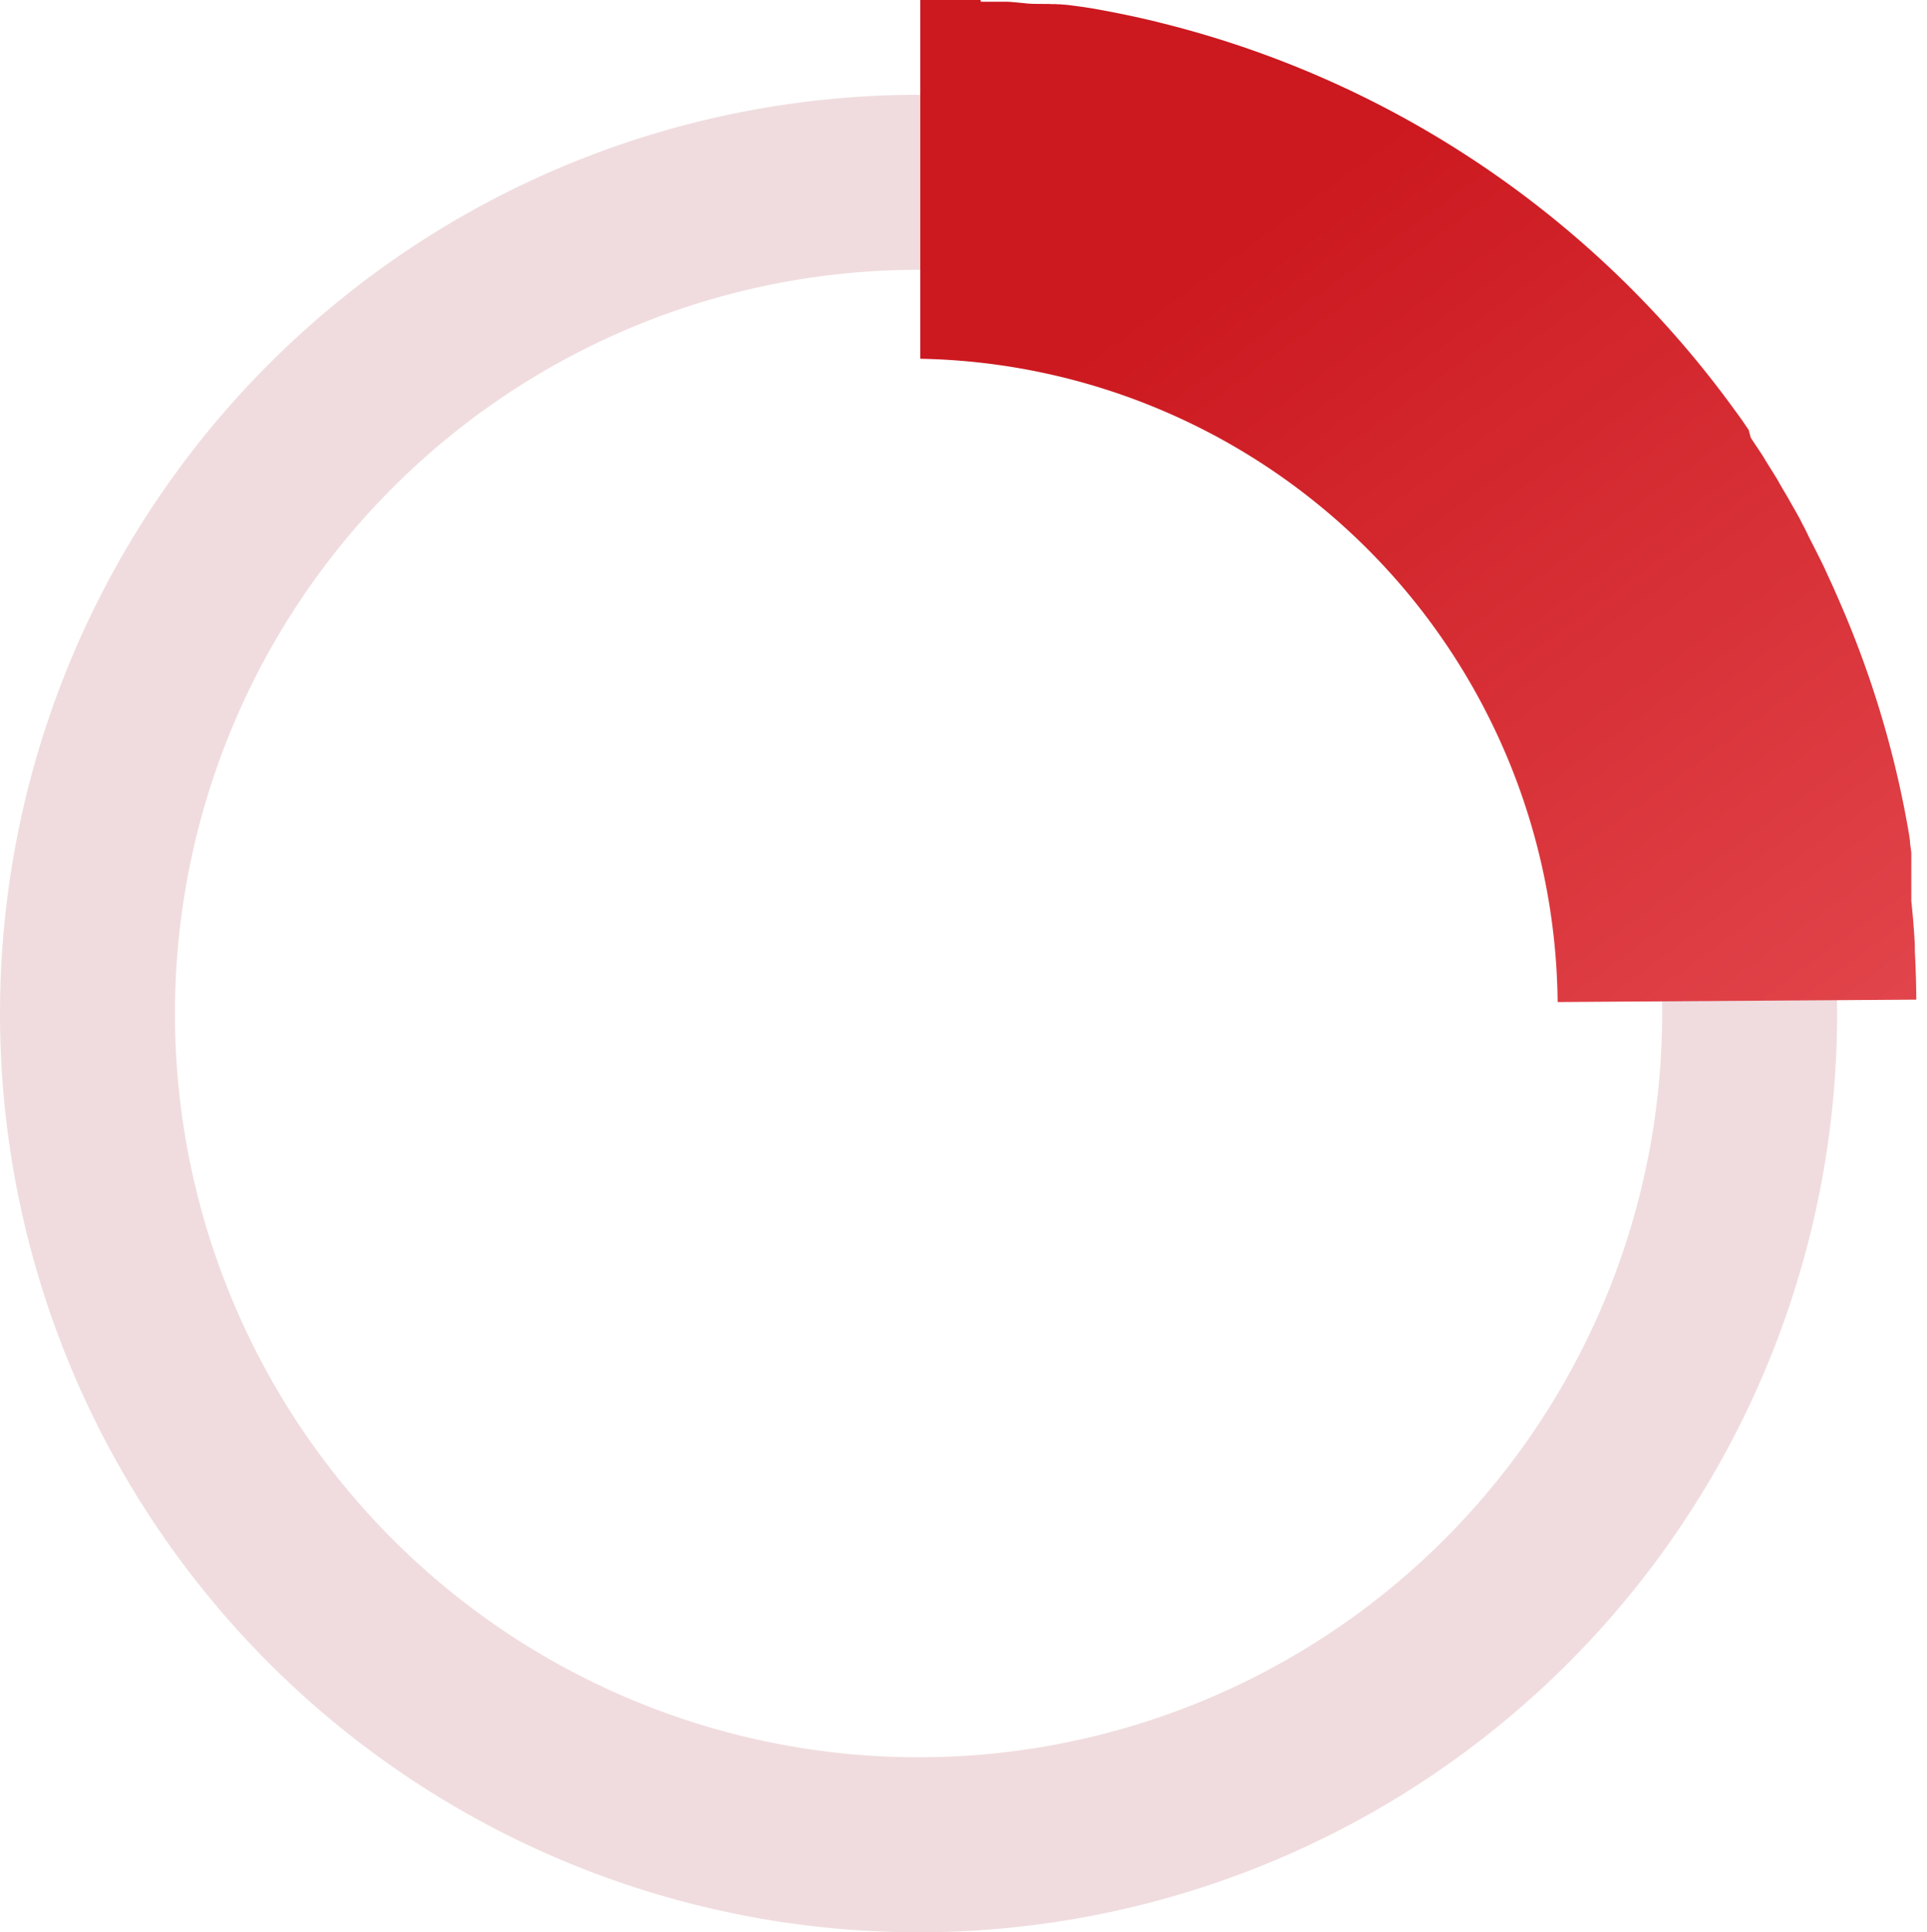 <svg xmlns="http://www.w3.org/2000/svg" xmlns:xlink="http://www.w3.org/1999/xlink" width="220.275" height="220.836" viewBox="0 0 220.275 220.836">
  <defs>
    <linearGradient id="linear-gradient" x1="0.31" y1="0.232" x2="1.073" y2="1.297" gradientUnits="objectBoundingBox">
      <stop offset="0" stop-color="#cc181f"/>
      <stop offset="1" stop-color="#e75157"/>
    </linearGradient>
  </defs>
  <g id="그룹_5908" data-name="그룹 5908" transform="translate(-404 -1789.164)">
    <g id="그룹_5901" data-name="그룹 5901">
      <path id="타원_279" data-name="타원 279" d="M105,20a85,85,0,1,0,85,85,85.1,85.1,0,0,0-85-85m0-20A105,105,0,1,1,0,105,105,105,0,0,1,105,0Z" transform="translate(404 1800)" fill="#920312" opacity="0.14"/>
      <path id="패스_13331" data-name="패스 13331" d="M115.078,0h3.75l.047,0h.046l.046,0,.047,0,.046,0,.045,0,.046,0,.046,0,.046,0,.046,0,.047,0,.046,0,.047,0,.046,0,.045,0,.045,0,.047,0,.045,0,.045,0,.047,0,.047,0,.046,0,.045,0,.046,0,.046,0,.046,0,.046,0,.046,0,.048,0,.046,0,.044,0,.046,0,.046,0,.045,0,.046,0,.046,0,.047,0,.045,0,.044,0,.046,0,.046,0,.047,0,.047,0,.046,0,.046,0,.045,0,.044,0,.044,0,.046,0,.047,0,.045,0,.046,0,.048,0,.046,0,.045,0,.046,0,.046,0,.046,0,.046,0,.046,0,.046,0,.046,0,.045,0,.046,0,.045,0,.047,0,.046,0,.046,0L122,.2l.046,0,.045,0,.045,0,.045,0,.047,0,.045,0,.045,0,.046,0,.046,0,.047,0,.044,0,.046,0,.045,0,.046,0,.045,0,.047,0,.049,0,.045,0,.044,0,.046,0,.046,0,.046,0,.046,0,.046,0,.045,0,.044,0,.043,0,.049,0,.048,0,.047,0,.043,0,.046,0,.046,0,.044,0,.042,0,.046,0,.045,0,.044,0,.035,0h.006l.038,0,.045,0,.045,0,.047,0h.009l.047,0,.045,0,.047,0,.034,0h.009l.049,0,.048,0,.048,0,.045,0,.046,0,.043,0,.045,0,.042,0,.046,0,.045,0,.049,0,.04,0,.047,0,.043,0,.049,0,.038,0,.039,0,.046,0,.044,0H125l.079.007.046,0h0l.041,0h.005l.085.007h.009l.037,0h.005l.04,0h.006l.628.057.016,0,.075.007h0l.716.07h.006l.177.018h0l.179.019h0l.177.019h0l.085.009h.005l.044,0h0l.037,0h.01l.085.009h0l.08.009h.012l.04,0h0l.037,0h.009l.04,0h0l.036,0h.01l.081.009h.009l.034,0h.011l.03,0,.016,0,.035,0h.008l.036,0h.01l.037,0h.007l.033,0,.014,0,.041,0h0l.041,0h0l.083.01h.008l.043,0h0l.04,0h.007l.038,0h.007l.033,0,.014,0,.038,0h0l.038,0h.009l.039,0h.005l.034,0,.014,0,.034,0h.009l.036,0h.01l.035,0h.01l.032,0,.015,0,.036,0H129l.037,0h.009l.038,0h.006l.035,0h.011l.037,0h.006l.039,0h.006l.041.005h0l.037,0h.01l.038,0h0l.039,0h.008l.037,0h.008l.035,0h.012l.034,0h.01l.034,0,.013,0,.032,0,.013,0,.031,0,.015,0,.036,0h.005l.039,0h.007l.038,0h.006l.037,0h.009l.041.005h0l.041.005h0l.039,0h.007l.035,0,.012,0,.038,0h0l.039.005h.007l.036,0h.009l.033,0,.014,0,.034,0h.007l.037,0h.009l.036,0h.009l.034,0,.012,0,.036,0h.006l.037,0h.01l.035,0h.009l.035,0h.011l.036,0h.006l.038.005h.007l.039.005h0l.037.005h.01l.037.005h0l.037.005h.01l.034,0h.009l.035,0h.011l.036,0h.007l.036,0,.011,0,.033,0,.012,0,.032,0,.014,0,.034,0h.007l.038.005h.007l.038.005h.006l.037.005h.009l.037.005h.006l.037.005h.009l.035,0h.009l.034,0,.012,0,.036.005h.006l.038.005h.008l.036.005h.01l.033,0,.013,0,.034,0h.007l.037.005h.009l.036.005h.008l.035.005.012,0,.035.005h.006l.038.006h.008l.037.005h.006l.037.005H132l.038.006h0l.041.006h0l.039.006h.005l.038.006h.007l.04.006h0l.042.006h0l.041.006h0l.041.006h0l.041.006h0l.042.006h.006l.039.006h.006l.036.005.012,0,.036.005h0l.04.006h0l.039.006h.006l.038.006h.008l.038.006h0l.04.006h.006l.038.006h.008l.035.005.011,0,.036.006h0l.04.006h.006l.038.006h.006l.037.006.01,0,.035.005h.008l.036.006.01,0,.035.006h.008l.035.006.011,0,.036.006h0l.04.006h.006l.039.006h0l.039.006h.008l.037.006h.006l.039.006h.005l.038.006h.007l.036.006.01,0,.036.006h.005l.04.006h0l.04.006h.006l.038.006h.007l.038.006h0l.04.007h0l.039.006h0l.038.006.011,0,.035.006h0l.041.007h0l.043.007h0l.039.007h.005l.04.007h0l.043.007h0l.04.007h0l.041.007h.007l.038.006h0l.04.007h0l.041.007h.007l.038.006h.007l.039.007h0l.043.007h0l.042.007h0l.04.007h.007l.171.029h0l.042.007h0l.132.023h0l.042.007h0l.086.015h0l.043.008h0l.043.008h0l.085.015h0l.042.008h0q2.117.377,4.2.829h0l.695.153h0l.347.078h0l.173.039h0l.171.039h0l.344.08h0l.345.081h0l.69.165h0a115.179,115.179,0,0,1,65.914,44.288h0l.1.139h0l.076.1h0l.024.033,0,0,.1.138h0l.073.1,0,0,.02.028.006.008.021.03,0,0,.074.1v0l.024.034h0l.075.1h0l.174.245h0l.023.032,0,0,.073.1h0l.023.033,0,0,.023.033h0l.024.033v0l.024.034h0l.021.03.005.007.02.029,0,.006.022.032,0,0,.024.034h0l.023.032,0,0,.021.031,0,0,.022.031,0,0,.021.03,0,.007.018.026.008.011.018.026.006.008.02.029,0,.006.022.031,0,0,.022.031,0,.006.022.032,0,0,.022.032,0,0,.022.031,0,0,.02.029.005.008.021.03,0,0,.071.1,0,0,.021.031,0,0,.022.031,0,0,.022.032,0,0,.02.03.006.009.02.029,0,0,.022.032,0,0,.023.033h0l.022.031.005.007.019.028,0,.007L210,50l0,.007.021.03,0,0,.02.029.006.009.019.028,0,.006.02.029,0,.006.02.03,0,.006.019.028.007.011.017.024.008.011.016.024.008.011.017.025.007.011.016.024.009.013.016.024.006.008.02.03,0,0,.023.034h0l.023.033,0,0,.021.032,0,0,.022.033,0,0,.022.033,0,0,.022.032,0,.005.021.032,0,0,.071.105v0l.023.034h0l.023.035h0l.023.034v0l.021.032.005.008.02.029,0,0,.021.032,0,0,.046.068,0,0,.022.033v0l.022.034,0,0,.023.034v0l.021.032.005.007.02.03v0l.07.105,0,0,.022.033,0,0,.022.033,0,0,.021.032,0,0,.019.029.006.009.019.029,0,0,.094.142h0l.023.035h0l.047.071h0l.094.143v0l.046.071h0l.023.036h0l.022.034.006.008.019.029v0l.022.034,0,0,.022.034h0l.022.033.006.009.019.028,0,.006.02.03,0,.008.019.028.007.011.015.023.01.015.016.024,0,.005.02.031v0l.045.07,0,.007.019.03,0,0,.02.031,0,.008.018.028.01.015.012.019.012.018.013.02.006.01.017.027,0,.005.043.067,0,.007.019.03v0l.022.035v0l.045.07,0,.005.09.141v0l.045.07,0,.006.042.066.006.01.087.137,0,0,.044.069h0l.046.072,0,.007.134.212.01.016.013.021.038.06.031.049v0l.089.142,0,0,.175.279.009.014.036.058.01.016,0,.006.019.031,0,0,.042.068.013.02.011.018.006.01.016.026.011.017.012.02.014.023.008.013.011.017.013.021,0,0,.021.033.007.011.016.026.016.027.005.008.013.021.011.018.006.01.016.026.008.013.015.025,0,.007.017.028.008.013.016.026,0,0,.018.03.016.026.007.011.017.028,0,.008.014.023.009.015.017.028,0,.008.015.024.009.014.017.028,0,.008.014.023.01.016.016.027,0,.008.017.028.006.01.039.065.006.009.017.029,0,.007.016.027.007.012.016.026.006.01.013.021.011.018.011.019.01.016.014.023.009.015.017.028,0,.007.015.025.009.015.013.022.008.014.014.023.009.016.014.022.008.014.012.02.012.02.01.017.011.018.013.022.009.016.016.027,0,.008.015.025.009.015.013.022.008.014.014.023.01.016.012.02.01.016.01.017.014.023.007.011.014.023.011.019.011.019.012.02.009.015.012.021.011.019.011.019.009.016.013.023.009.016.014.023.007.012.013.023.01.017.012.02.01.017.013.021.01.016.013.023.007.013.014.023.01.017.012.02.01.016.012.021.01.018.011.018.011.019.009.015.015.026.006.009.015.026.009.015.014.024.008.013.013.022.009.016.013.022.009.015.012.02.011.018.012.021.009.015.013.022.008.014.015.026.006.01.015.025.009.015.014.024.008.014.012.021.01.018.013.022.008.014.013.023.008.014.015.026,0,.008.017.029.005.009.017.03,0,.007.016.028.007.013.015.025.007.013.013.023.009.015.014.025.007.012.014.024.008.014.014.024.008.014.012.021.01.017.013.023.008.014.012.021.01.018.012.021.01.017.011.019.011.019.012.021.009.016.012.02.01.017.013.023.007.013.014.024.008.014.015.026.007.012.013.023.009.016.013.023.009.015.012.02.01.018.012.022.009.016.012.02.01.017.013.023.008.015.012.021.01.017.013.023.008.015.012.02.01.018.012.021.01.017.01.018.011.02.011.02.01.017.012.02.009.016.014.024.007.012.014.025.007.012.015.027.006.011.014.025.008.014.014.025.007.013.013.022.009.016.014.026.006.011.015.026.007.012.015.027.006.011.014.025.007.013.015.027.006.011.014.026.007.013.014.025.008.014.012.021.01.019.012.021.009.016.012.022.008.015.013.024.008.014.013.023.008.014.015.027.005.01.015.027.006.011.016.028.006.01.013.023.009.017.013.023.008.014.014.024.007.013.014.026.007.012.014.025.007.012.016.029,0,.007.017.031,0,.007.017.031,0,.007.015.027.007.013.016.028,0,.008.017.03,0,.008.018.033,0,0,.019.034,0,0,.019.034,0,0,.018.032,0,.007.018.033,0,0,.017.031,0,.009.017.031,0,.006.016.029.006.01.015.027.006.011.014.026.007.012.015.028.006.01.014.025.008.014.013.024.008.015.011.02.011.019.01.019.01.019.009.018.011.02.013.024.007.013.015.027.006.011.016.029,0,.009.015.027.006.012.014.026.007.013.012.023.008.016.013.023.008.015.013.024.007.014.016.029,0,.008.016.03,0,.009.016.03,0,.008.015.028.006.011.014.027.006.012.013.024.008.015.014.025.007.012.014.027.006.011.017.032,0,.005.019.035,0,0,.019.035,0,0,.017.032,0,.008.016.03,0,.008.015.029.005.01.016.031,0,.007.017.032,0,.006.018.033,0,0,.016.031,0,.008.016.031,0,.007.014.026.007.013.013.025.007.014.013.025.007.013.015.028.005.01.016.031,0,.007.06.114h0l.018.035,0,0,.016.031,0,.008.016.03,0,.008.02.037h0l.1.19,0,0,.017.032,0,.007.018.034,0,0q.783,1.507,1.523,3.038l0,0,.017.034,0,.006.016.033,0,.008.015.031,0,.007.016.034v0l.055.115,0,0,.017.036v0l.036.075,0,.006.016.033,0,.005.016.034,0,0,.017.035v0l.018.038v0l.018.037v0l.017.036,0,.006.016.033,0,.005.016.034,0,.007.016.033,0,0,.017.036v0l.074.157h0l.018.039h0l.018.037,0,0,.017.036v0l.018.037v0l.073.155v0l.017.037v0l.017.036,0,.007.016.033,0,0,.016.035,0,0,.072.155v0l.017.036,0,0,.016.036,0,0,.016.035,0,0,.017.036v0l.017.037h0l.018.038v0l.017.038h0l.018.038v0l.035.077v0l.181.4h0l.072.158v0l.016.036,0,.006.015.033,0,.008.015.034,0,0,.017.038h0l.035.078v0l.017.038h0l.017.039h0l.017.039v0l.017.037,0,0,.016.036v0l.053.118v0l.035.079h0l.017.039v0l.016.036,0,.005.017.037h0l.053.119h0l.053.119h0l.017.038v0l.07.158h0l.035.079h0l.016.038,0,0,.015.034,0,.008.015.035v0c.181.414.358.825.534,1.242l0,0q1.092,2.581,2.059,5.223l0,0,.119.328h0q.42,1.158.815,2.326v0l.112.332v0q1.485,4.434,2.615,9.023h0q.191.779.372,1.561v0q.638,2.762,1.141,5.573h0l.007.041,0,.01c.02.114.041.231.061.345v0l.015.084v.006l.014.083v0l.015.085v0l.015.086v0l.015.085h0l.015.087v0l.03.175v.006l.007.04v0l.007.04,0,.01.006.036v0l.006.038,0,.009.006.037v0l.006.039,0,.01.006.036v.006l.006.036,0,.01.013.08v.008l.006.038v.006l.006.037v.009l.006.038h0l.007.042V96.4l.006.037v.006l.006.037v.009l.006.037v0l.006.038v.009l.006.037v.006l.006.036,0,.01.006.037v0l.006.039v.008l.006.037V96.8l.006.037v.009l.006.038v0l.006.039v.008l.006.037v.006l.006.037v.009l.006.038v0l.006.039v.009l.006.035v.009l.005.034,0,.011.006.036v.007l.006.037v.009l.006.037v.007l.005.035,0,.012.005.034v.009l.005.034,0,.013,0,.032,0,.012,0,.03,0,.015,0,.032,0,.011,0,.031,0,.016,0,.029,0,.018,0,.025,0,.02,0,.026,0,.018,0,.026,0,.019,0,.028,0,.016,0,.026,0,.018,0,.029,0,.014,0,.029,0,.015,0,.031,0,.013,0,.028,0,.018,0,.029,0,.014,0,.03,0,.014,0,.032,0,.012,0,.03,0,.016,0,.031,0,.012,0,.032,0,.013,0,.032,0,.014,0,.029,0,.016,0,.03,0,.014,0,.03,0,.015,0,.03,0,.015,0,.028,0,.018,0,.029,0,.015,0,.028,0,.017,0,.03,0,.013,0,.031,0,.013,0,.033,0,.011,0,.032,0,.014,0,.03,0,.016,0,.027,0,.017,0,.031,0,.013,0,.03,0,.015,0,.03,0,.016,0,.027,0,.018,0,.029,0,.014,0,.032,0,.011,0,.035V99.3l0,.033,0,.013,0,.033v.011l0,.032,0,.014,0,.031,0,.015,0,.027,0,.018,0,.031,0,.013,0,.031,0,.014,0,.033,0,.012,0,.031,0,.014,0,.034v.01l0,.034,0,.012,0,.033,0,.012,0,.032,0,.013,0,.035v.009l0,.033,0,.014,0,.033v.011l0,.031,0,.014,0,.033v.011l0,.032,0,.013,0,.032,0,.013,0,.03,0,.016,0,.029,0,.017,0,.025,0,.02,0,.025,0,.02,0,.024,0,.021,0,.026,0,.018,0,.026,0,.018,0,.028,0,.018,0,.024,0,.021,0,.026,0,.019,0,.023,0,.022,0,.026,0,.018,0,.026,0,.019,0,.028,0,.017,0,.025,0,.021,0,.025,0,.019,0,.025,0,.02,0,.028,0,.016,0,.028,0,.017,0,.029,0,.017,0,.027,0,.018,0,.029,0,.016,0,.027,0,.019,0,.027,0,.018,0,.026,0,.018,0,.029,0,.016,0,.025,0,.021,0,.024,0,.021,0,.026,0,.018,0,.03,0,.015,0,.027,0,.019,0,.025,0,.021,0,.02,0,.026,0,.022,0,.023,0,.02,0,.026,0,.018,0,.027,0,.018,0,.027,0,.019,0,.027,0,.016,0,.03,0,.017,0,.028,0,.016,0,.029,0,.018,0,.027,0,.017,0,.028,0,.017,0,.028,0,.016,0,.029,0,.018,0,.027,0,.02,0,.025,0,.024,0,.021,0,.025,0,.02,0,.026,0,.019,0,.022,0,.024,0,.022,0,.023,0,.023,0,.022,0,.025,0,.021,0,.023,0,.022,0,.026,0,.019,0,.024,0,.022,0,.021,0,.024,0,.017,0,.028,0,.018,0,.028v.011l0,.035v.008q.141,1.348.251,2.706v0l0,.045h0l.007.09h0c.025.318.049.634.072.953v0l.013.181h0l.006.09h0l0,.044h0l0,.045h0l.006.091h0l.006.09v0c.014.213.028.424.041.637v0l0,.044v0l0,.044v0l0,.045h0l0,.045h0l0,.043v0l0,.04v.007l0,.041v0l0,.042v0l0,.042v0l0,.041v.005l0,.043v0l0,.044v0l0,.043v0l0,.043v0l.007.136h0l0,.044v0l0,.09h0q.144,2.7.162,5.43l-41,.275A74.257,74.257,0,0,0,115.078,41V0Z" transform="translate(394.121 1789.164)" fill="url(#linear-gradient)"/>
    </g>
  </g>
</svg>
